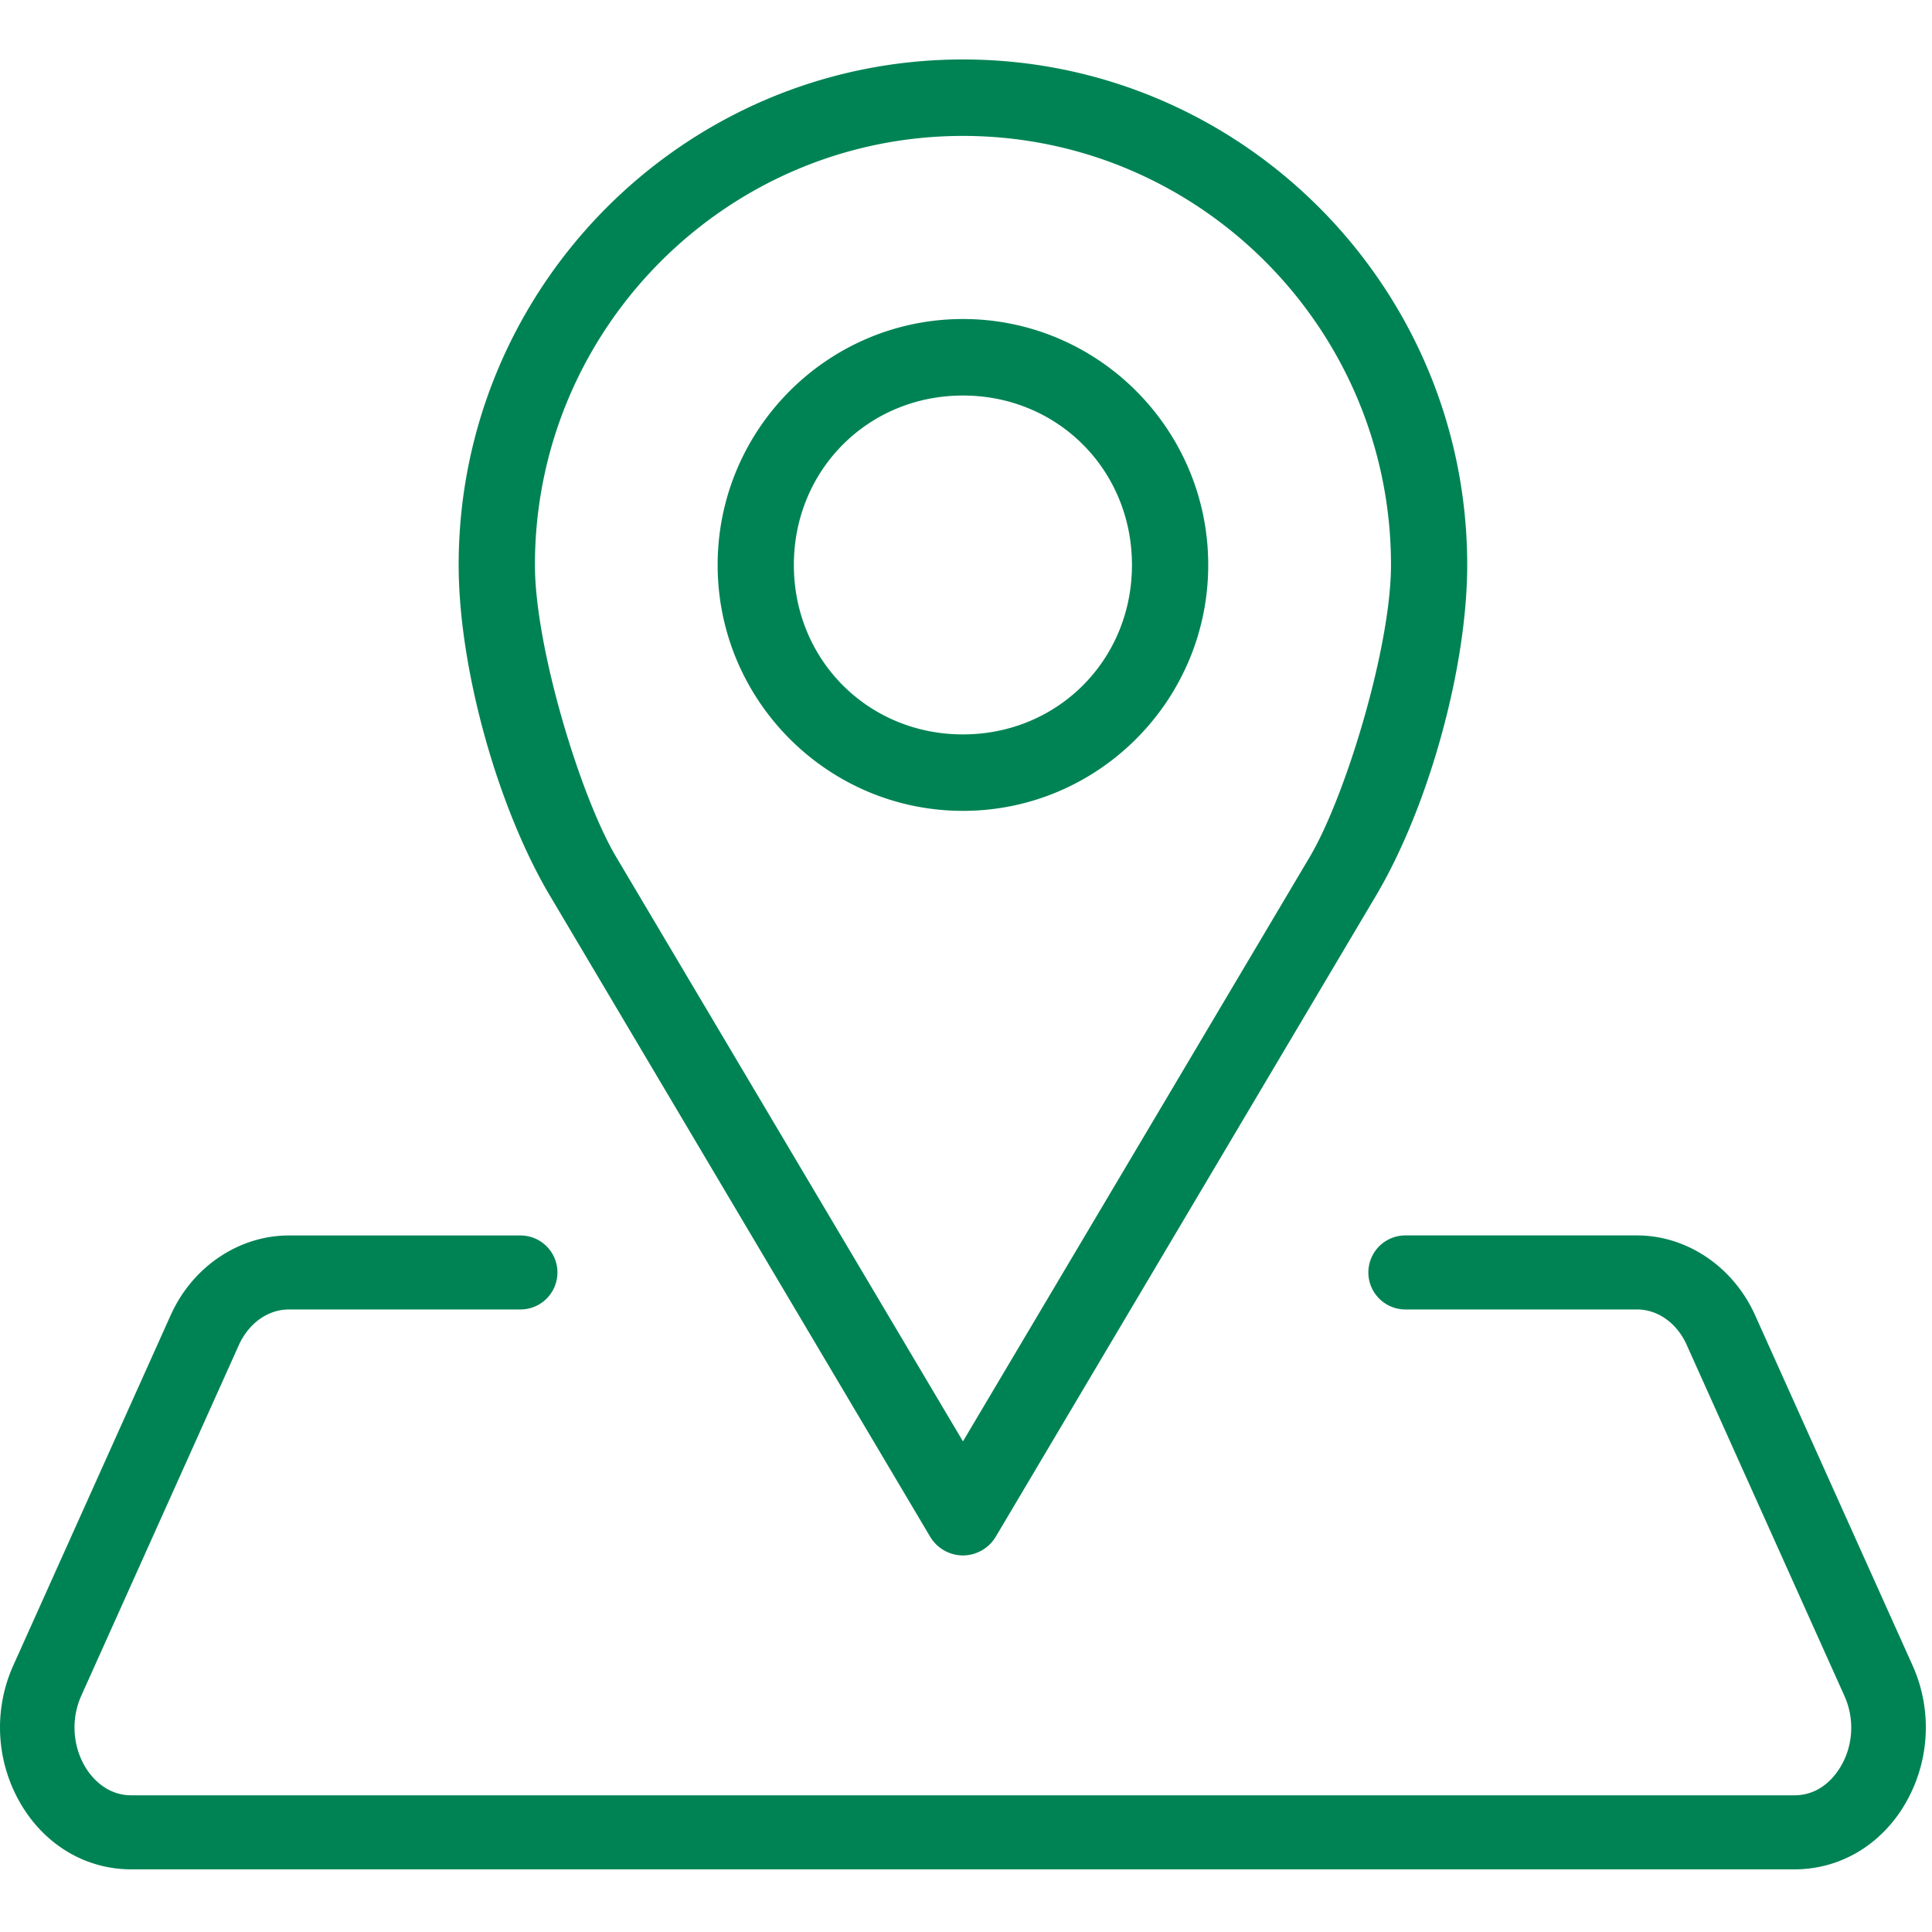 <svg width="40" height="40" viewBox="0 0 40 40" xmlns="http://www.w3.org/2000/svg">
    <path d="M16.436 11.697c0 1.967 1.538 3.508 3.5 3.508 1.963 0 3.5-1.541 3.5-3.508s-1.537-3.508-3.5-3.508c-1.962 0-3.5 1.54-3.5 3.508zm-1.578 0c0-2.808 2.278-5.092 5.079-5.092 2.8 0 5.078 2.284 5.078 5.092 0 2.807-2.278 5.091-5.078 5.091-2.8 0-5.079-2.284-5.079-5.091zm-3.783 0c0 1.697.94 4.794 1.682 6.045l7.18 12.1 7.18-12.1c.741-1.251 1.682-4.348 1.682-6.045 0-4.898-3.976-8.883-8.862-8.883s-8.862 3.985-8.862 8.883zm.314 6.854c-1.097-1.85-1.893-4.732-1.893-6.854 0-5.771 4.684-10.466 10.441-10.466 5.757 0 10.44 4.695 10.44 10.466 0 2.122-.796 5.005-1.893 6.854l-7.863 13.257a.797.797 0 0 1-.684.396.795.795 0 0 1-.683-.394l-7.865-13.26zm27.986 18.91c-.515.79-1.326 1.242-2.224 1.242H2.722c-.899 0-1.71-.453-2.223-1.243a3.13 3.13 0 0 1-.225-2.976l3.26-7.255c.45-1.003 1.412-1.65 2.448-1.65h4.793a.766.766 0 0 1 0 1.532H5.982c-.435 0-.834.285-1.04.744l-3.26 7.255c-.22.49-.177 1.072.111 1.518.133.203.43.542.93.542H37.15c.504 0 .797-.341.927-.544.29-.443.332-1.025.108-1.518l-3.26-7.255c-.202-.458-.599-.742-1.035-.742h-4.793a.766.766 0 1 1 0-1.533h4.793c1.037 0 1.997.649 2.448 1.653l3.262 7.255a3.137 3.137 0 0 1-.226 2.975z" fill="#008354" fill-rule="evenodd"/>
</svg>
